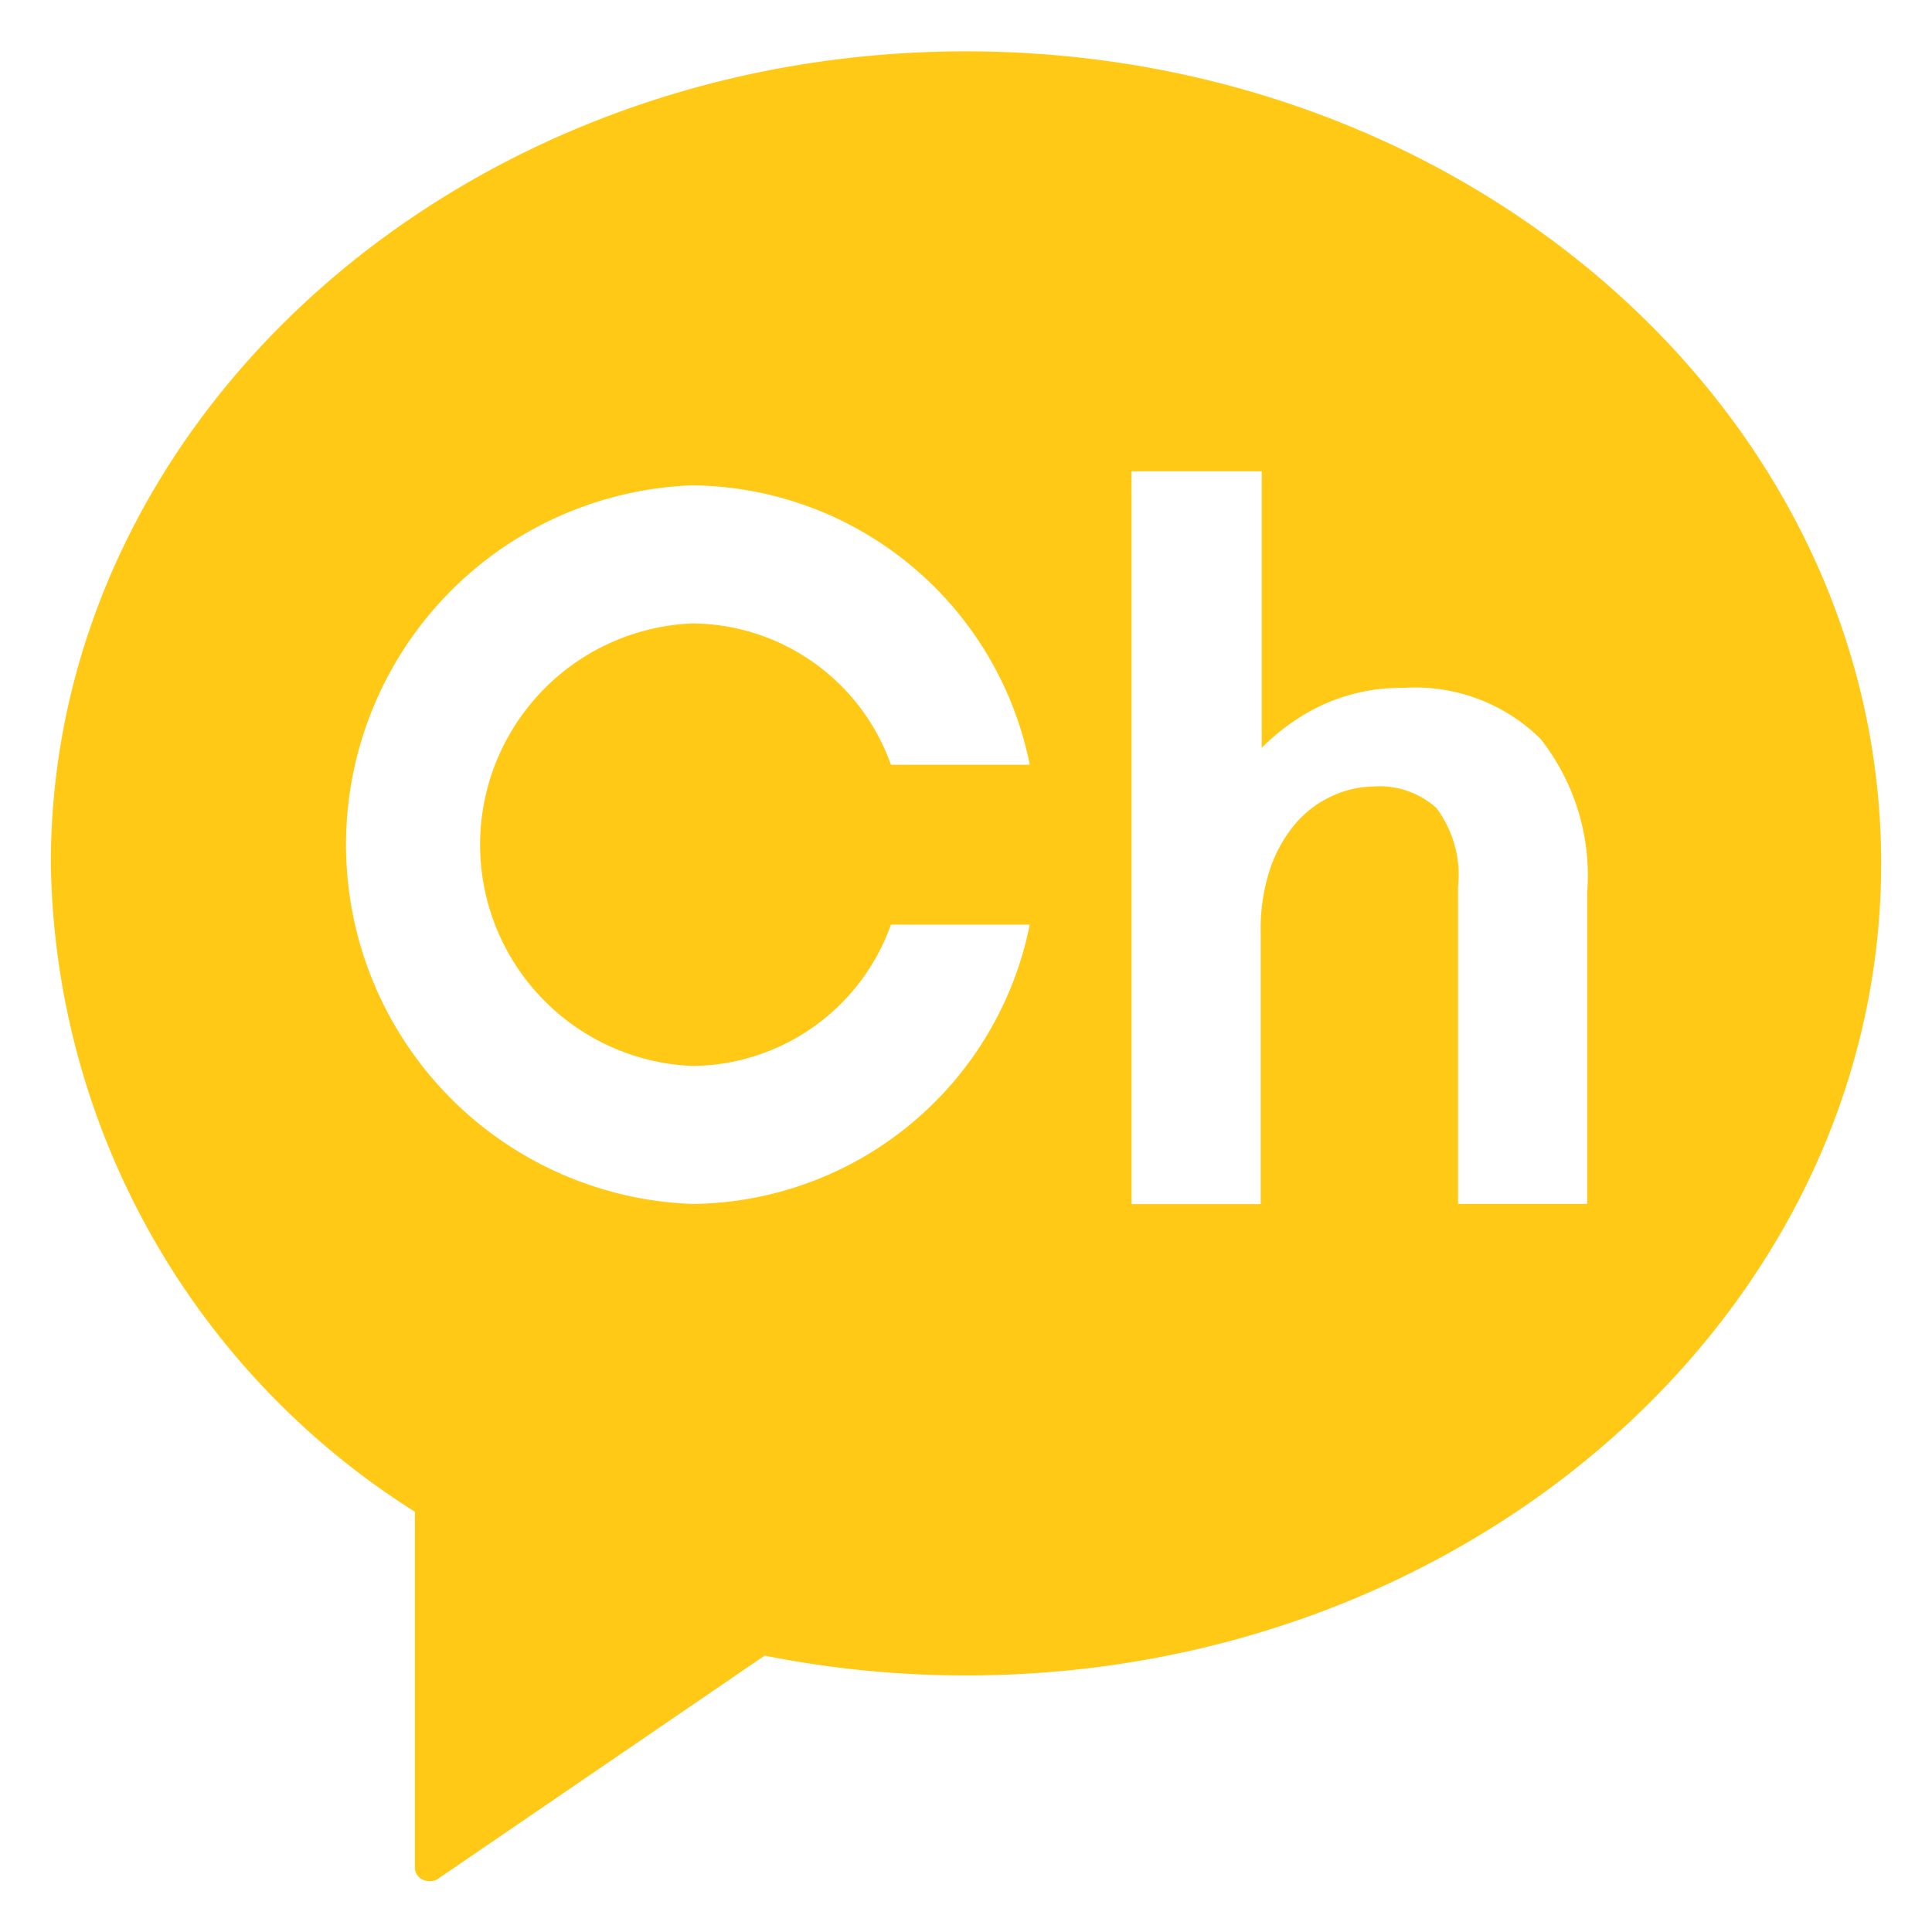 <svg xmlns="http://www.w3.org/2000/svg" width="19" height="19" viewBox="0 0 19 19">
  <path id="빼기_2" data-name="빼기 2" d="M3403.718,3677a.134.134,0,0,1-.062-.016.129.129,0,0,1-.076-.117v-3.5a7.665,7.665,0,0,1-3.58-6.376c0-4.4,4.037-7.986,9-7.986s9,3.583,9,7.986-4.037,7.986-9,7.986a10.135,10.135,0,0,1-1.98-.195l-3.22,2.2A.146.146,0,0,1,3403.718,3677Zm9.3-10.766a.835.835,0,0,1,.608.212,1.1,1.1,0,0,1,.213.776v3.118h1.27v-3.066a2.168,2.168,0,0,0-.46-1.509,1.756,1.756,0,0,0-1.349-.5,1.842,1.842,0,0,0-.886.213,2.109,2.109,0,0,0-.506.377v-2.72h-1.28v7.207h1.27v-2.692a1.845,1.845,0,0,1,.091-.6,1.357,1.357,0,0,1,.245-.443,1.046,1.046,0,0,1,.354-.273A1,1,0,0,1,3413.014,3666.235Zm-6.712-2.961a3.536,3.536,0,0,0,0,7.067,3.418,3.418,0,0,0,3.321-2.747h-1.365a2.09,2.09,0,0,1-1.956,1.39,2.178,2.178,0,0,1,0-4.352,2.088,2.088,0,0,1,1.956,1.39h1.365A3.418,3.418,0,0,0,3406.3,3663.273Z" transform="translate(-3399.5 -3658.5)" fill="#ffc916" stroke="rgba(0,0,0,0)" stroke-miterlimit="10" stroke-width="1"/>
</svg>
